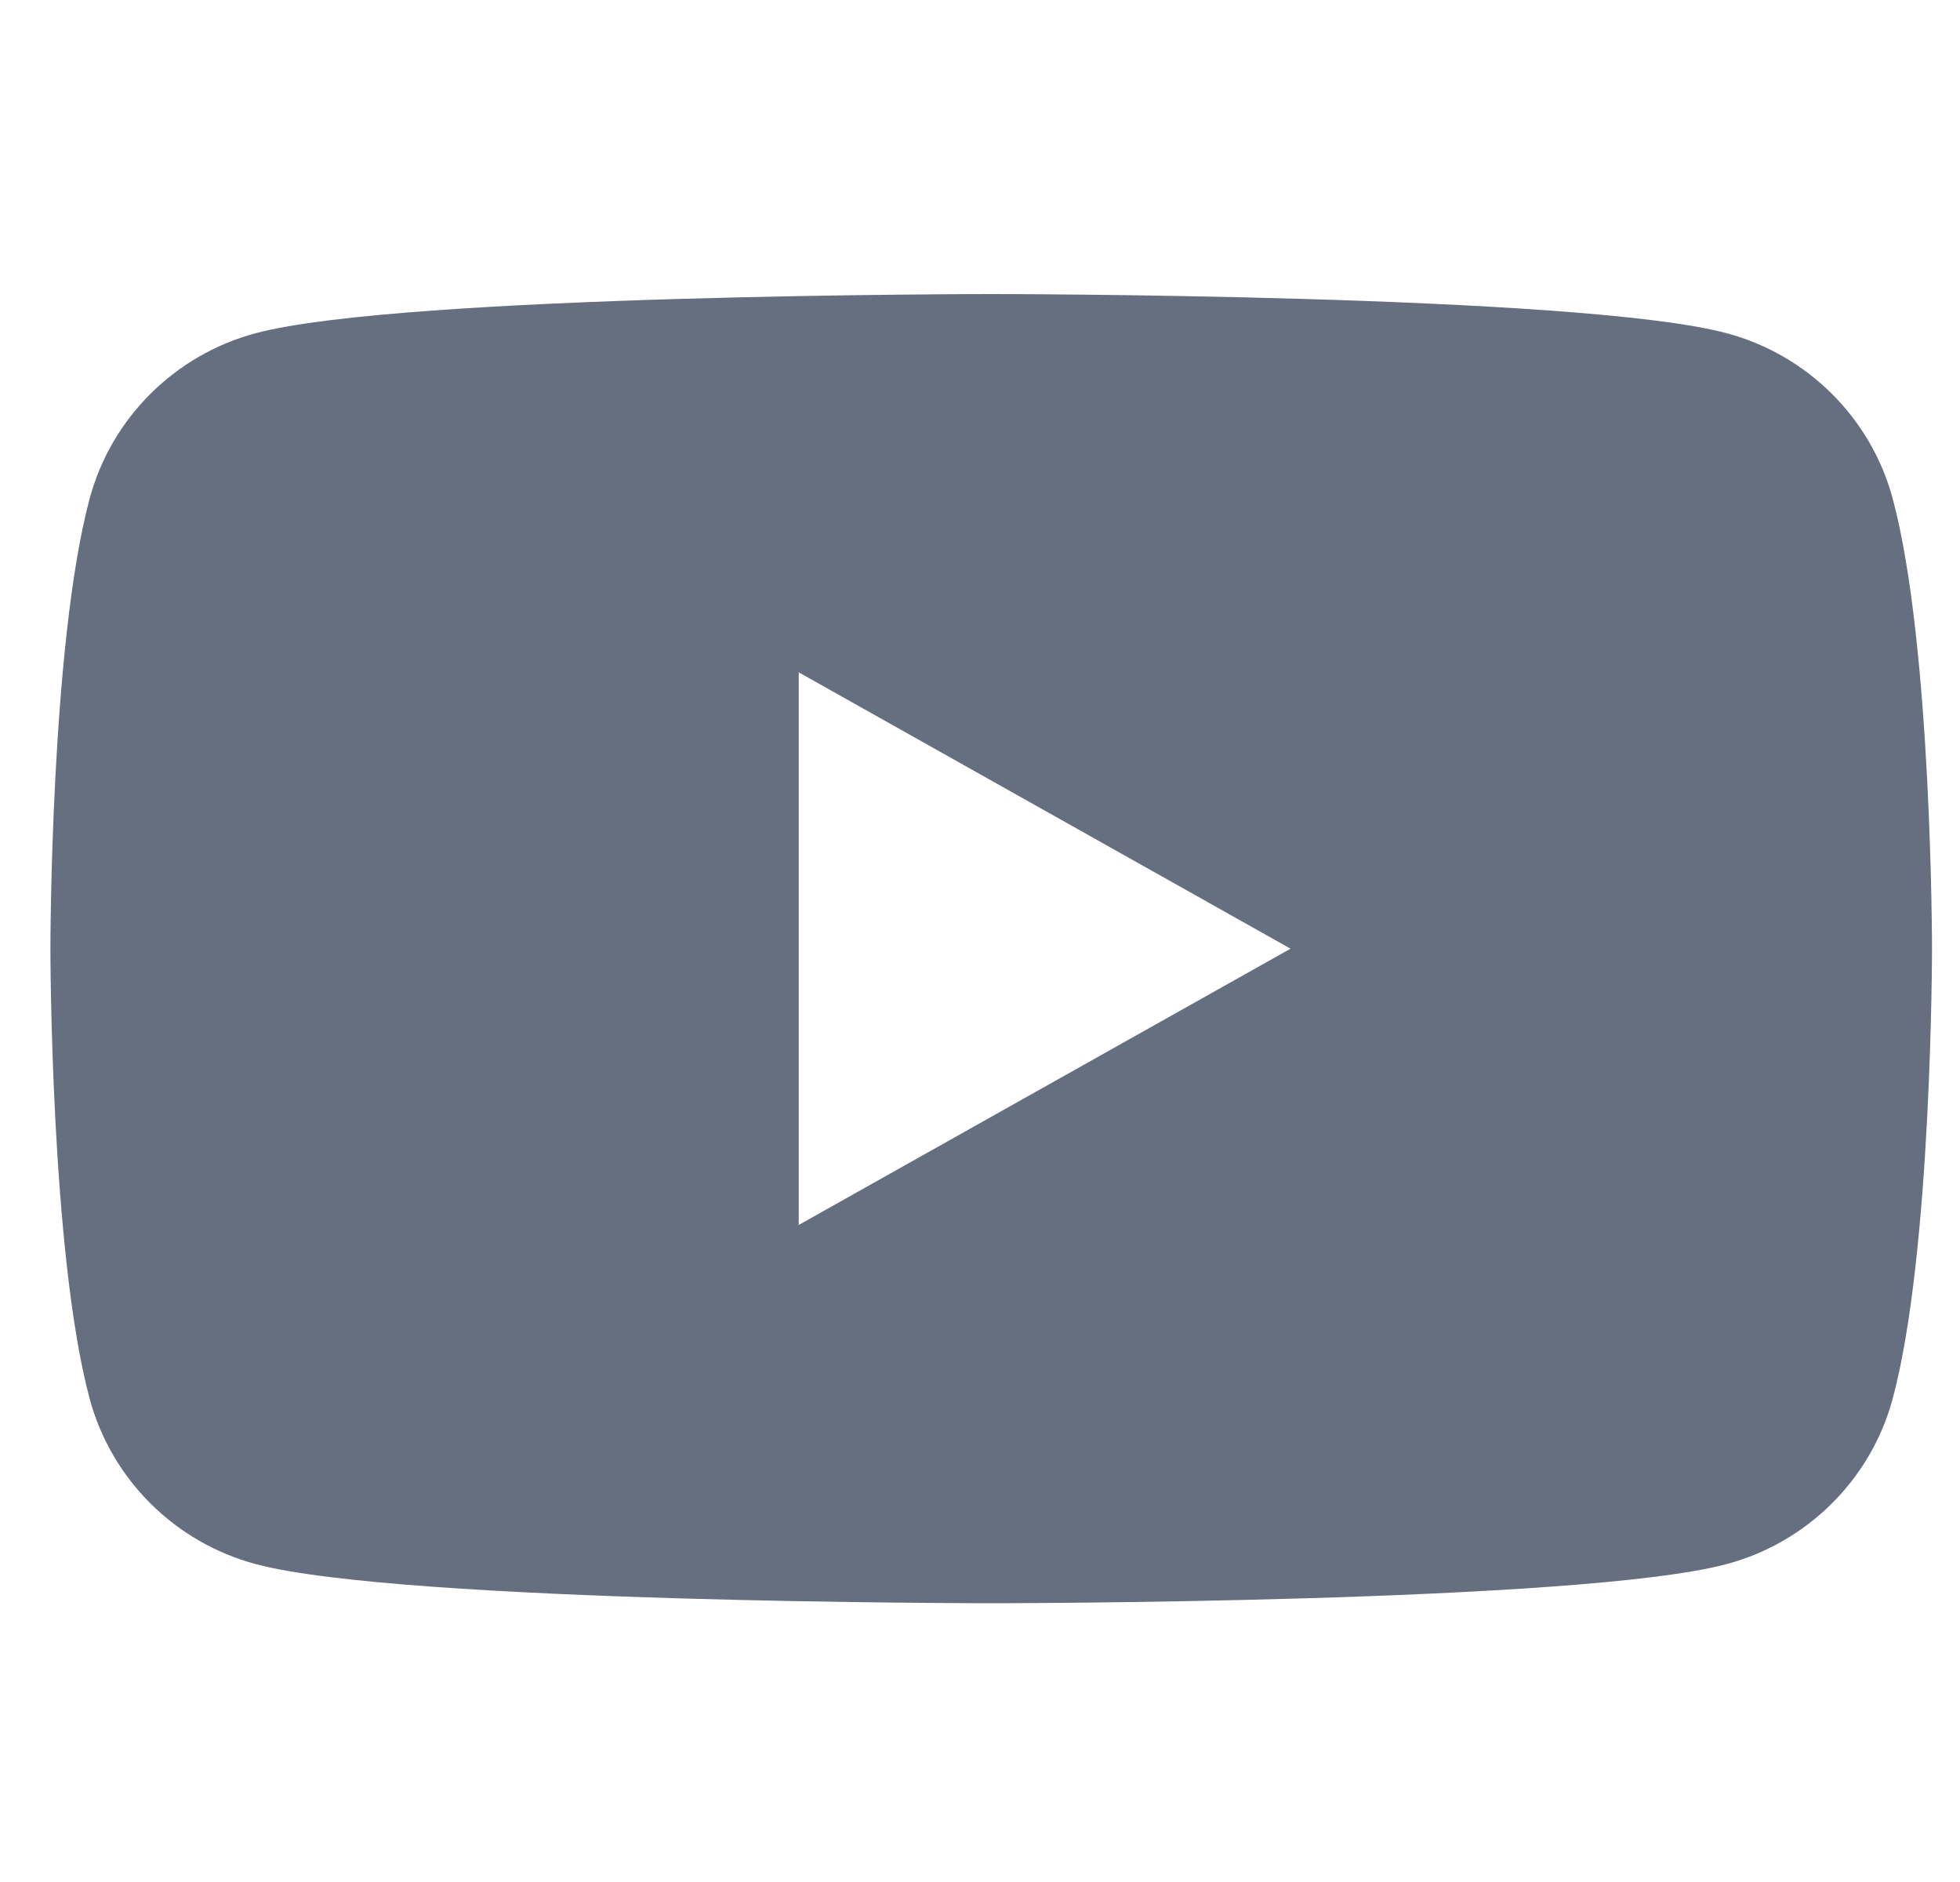 <svg width="25" height="24" viewBox="0 0 25 24" fill="none" xmlns="http://www.w3.org/2000/svg">
<g clip-path="url(#clip0_8089_342284)">
<path fill-rule="evenodd" clip-rule="evenodd" d="M22.019 4.248C23.052 4.522 23.865 5.33 24.141 6.357C24.643 8.217 24.643 12.098 24.643 12.098C24.643 12.098 24.643 15.978 24.141 17.838C23.865 18.864 23.052 19.673 22.019 19.947C20.148 20.445 12.643 20.445 12.643 20.445C12.643 20.445 5.138 20.445 3.266 19.947C2.233 19.673 1.42 18.864 1.144 17.838C0.643 15.978 0.643 12.098 0.643 12.098C0.643 12.098 0.643 8.217 1.144 6.357C1.42 5.33 2.233 4.522 3.266 4.248C5.138 3.75 12.643 3.75 12.643 3.75C12.643 3.75 20.148 3.75 22.019 4.248ZM16.461 12.098L10.188 15.621V8.574L16.461 12.098Z" fill="#656F7F"/>
</g>
<defs>
<clipPath id="clip0_8089_342284">
<rect width="24" height="24" fill="white" transform="translate(0.643)"/>
</clipPath>
</defs>
</svg>
